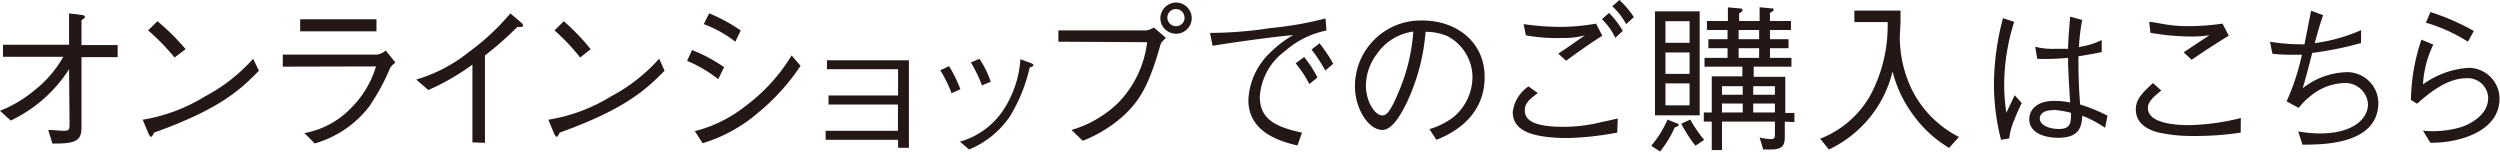 <svg xmlns="http://www.w3.org/2000/svg" viewBox="0 0 207.39 12.57"><defs><style>.cls-1{fill:#231815;}</style></defs><g id="レイヤー_2" data-name="レイヤー 2"><g id="ヘッダー"><path class="cls-1" d="M5.73,5.74A11.65,11.65,0,0,1,.89,10L0,9.19A10.4,10.4,0,0,0,2.92,7.44,9.3,9.3,0,0,0,5.25,4.71h-5v-1H5.73V1.11l1.1.14c.1,0,.21.06.21.14s0,.1-.28.29V3.74h3v1h-3v5.83c0,1.16-.55,1.35-2.41,1.34L4,10.78c.42,0,1,.07,1.26.07.44,0,.51-.06.51-.56Z"/><path class="cls-1" d="M21.48,5.87C20,7.36,18.38,9,12.78,11c0,0-.16.35-.24.35s-.17-.16-.25-.33l-.45-1.09A14.19,14.19,0,0,0,17,8a14.18,14.18,0,0,0,4-3.13Zm-7-1.1a18.61,18.61,0,0,0-2.19-2.25l.77-.76A18.42,18.42,0,0,1,15.4,4.08Z"/><path class="cls-1" d="M23.46,5.53v-1H31.3A1.51,1.51,0,0,0,32,4.19l.8,1c-.32.27-.37.32-.45.48A17.42,17.42,0,0,1,30.58,8.9a8.77,8.77,0,0,1-4.47,3l-.86-.86a7.11,7.11,0,0,0,3.94-2.15,8.1,8.1,0,0,0,2-3.38ZM31.23,2.6H24.9v-1h6.33Z"/><path class="cls-1" d="M39.19,11.81V5.36a19.46,19.46,0,0,1-3.66,2.11l-1-.87a12.71,12.71,0,0,0,4.36-2.28,19.52,19.52,0,0,0,3.45-3.21l.9.77a.35.35,0,0,1,.15.24s0,.11-.16.11a2.62,2.62,0,0,1-.31,0,27.47,27.47,0,0,1-2.69,2.37v7.25Z"/><path class="cls-1" d="M55.13,5.87C53.64,7.36,52,9,46.43,11c0,0-.16.35-.24.35s-.17-.16-.25-.33l-.45-1.09A14.16,14.16,0,0,0,50.68,8a14.27,14.27,0,0,0,4-3.13Zm-7-1.1A17.89,17.89,0,0,0,46,2.52l.77-.76A18.42,18.42,0,0,1,49,4.08Z"/><path class="cls-1" d="M57.41,4.15a13.51,13.51,0,0,1,2.66,1.42l-.49,1A10.87,10.87,0,0,0,57,5.05Zm9,1.31a17.62,17.62,0,0,1-3.52,3.89,12.64,12.64,0,0,1-4.6,2.53l-.65-1a11.27,11.27,0,0,0,4.24-2.11A14.78,14.78,0,0,0,65.67,4.6ZM58.83,1.11a13.37,13.37,0,0,1,2.62,1.42L61,3.46A9.84,9.84,0,0,0,58.38,2Z"/><path class="cls-1" d="M68.49,11.6v-.75h6V8.67H68.73V7.92H74.5V5.74H68.6V5h6.8v7.26h-.9V11.6Z"/><path class="cls-1" d="M78.73,5.49a10.83,10.83,0,0,1,.94,1.91l-.73.34A10.07,10.07,0,0,0,78,5.83Zm.9,6.26a6.39,6.39,0,0,0,3.56-2.56,8.71,8.71,0,0,0,1.46-4.28l.69.26c.3.09.38.16.38.23s0,.1-.3.2a13.48,13.48,0,0,1-1.64,4.05,7.55,7.55,0,0,1-3.39,2.75Zm1.62-6.87a8.12,8.12,0,0,1,.94,1.9l-.73.3a12.11,12.11,0,0,0-.92-1.9Z"/><path class="cls-1" d="M87.8,3.46V2.52h7.32a1.73,1.73,0,0,0,.6-.24l1,.86c-.33.33-.37.36-.45.56-1,3.58-1.85,4.92-3.54,6.3a11.11,11.11,0,0,1-2.91,1.68l-.93-.9A9.29,9.29,0,0,0,92.79,8.5a8.67,8.67,0,0,0,2.37-5Zm8.46-2A1.32,1.32,0,0,1,97.58.21,1.3,1.3,0,0,1,98.86,1.5a1.3,1.3,0,1,1-2.6,0Zm2,0a.71.71,0,0,0-1.42,0,.71.71,0,0,0,.73.71A.7.7,0,0,0,98.27,1.5Z"/><path class="cls-1" d="M100.38,2.73a33.67,33.67,0,0,0,5-.4,29.16,29.16,0,0,0,4.58-.8l.08,1a7.36,7.36,0,0,0-3.43,1.7A5.08,5.08,0,0,0,104.51,8c0,1.71,1,2.48,3.5,3l-.38,1.07c-1.22-.3-4.07-1-4.07-3.76a5.75,5.75,0,0,1,1.87-4,8.83,8.83,0,0,1,1.85-1.4c-2,.18-5.25.65-6.69.89Zm7.81,2a9.37,9.37,0,0,1,1.1,1.7l-.67.54a10,10,0,0,0-1.14-1.72Zm1.27-1.14a12,12,0,0,1,1.14,1.7l-.66.56a12.82,12.82,0,0,0-1.14-1.74Z"/><path class="cls-1" d="M118.58,10.71a6.07,6.07,0,0,0,2-1,4.36,4.36,0,0,0,1.57-3.3A3.87,3.87,0,0,0,120.08,3a4.57,4.57,0,0,0-1.82-.36,16.84,16.84,0,0,1-1.53,5.81c-.56,1.18-1.28,2.33-2.06,2.33-1.11,0-2.27-1.71-2.27-3.63A5.46,5.46,0,0,1,118,1.7c2.79,0,5.16,1.75,5.16,4.69,0,3.61-3.21,4.89-4,5.21Zm-4.36-6.23a4.41,4.41,0,0,0-.91,2.6c0,1.42.8,2.49,1.33,2.49.28,0,.6,0,1.46-2.12a15.32,15.32,0,0,0,1.14-4.83A4.36,4.36,0,0,0,114.22,4.48Z"/><path class="cls-1" d="M134.16,11a25.46,25.46,0,0,1-4,.45,14.72,14.72,0,0,1-1.83-.09c-1.26-.16-2.84-.53-2.84-2.07a3,3,0,0,1,1.31-2.12l.77.55c-.63.48-1.08.81-1.08,1.44,0,.92,1,1.36,3.19,1.36a13.19,13.19,0,0,0,3.21-.4c.73-.15.81-.18,1.31-.29Zm-7.77-9a21.83,21.83,0,0,0,3.07.23,17.25,17.25,0,0,0,2.94-.27l.52,1c-1,.64-2,1.34-3,2.08l-.65-.59c.36-.23,1.9-1.3,2.2-1.52a6.34,6.34,0,0,1-1.83.22,14.15,14.15,0,0,1-3.06-.22ZM134,3.14a5.34,5.34,0,0,0-1.11-1.55l.59-.52a7.5,7.5,0,0,1,1.14,1.49Zm.9-1.14A5.86,5.86,0,0,0,133.75.52l.59-.52a7.68,7.68,0,0,1,1.2,1.42Z"/><path class="cls-1" d="M138.93,10.57a8.87,8.87,0,0,1-1.22,2l-.73-.48a8.46,8.46,0,0,0,1.35-2.17l.75.3c.06,0,.18.08.18.15S139.14,10.5,138.93,10.57Zm-1.64-1V.94H141V9.57Zm2.87-7.81h-2V3.55h2Zm0,2.59h-2V6.13h2Zm0,2.57h-2V8.74h2Zm.49,5.17a10.84,10.84,0,0,1-1.18-1.83l.75-.34a11,11,0,0,0,1.15,1.68Zm7.41-2v1.22c0,.7-.13,1.09-1.17,1.09-.21,0-.45,0-.62,0l-.3-1a4.37,4.37,0,0,0,.95.14c.31,0,.32-.18.32-.37V10.09h-4.39v2.36H142V10.09h-.66V9.33H142v-3h2.54V5.53h-3.14V4.8h1.91V4h-1.59V3.25h1.59V2.49H141.6V1.74h1.74V.61l1,.09c.06,0,.21,0,.21.13s-.08.15-.28.28v.63h1.7V.6l.92.09c.16,0,.24,0,.24.12s-.2.21-.3.25v.68h1.74v.75h-1.74v.76h1.54V4h-1.54v.8h1.78v.73h-3.13v.84h2.62v3h.76v.76Zm-3.49-2.94h-1.72v.71h1.72Zm0,1.44h-1.72v.74h1.72Zm1.36-6.1h-1.7v.76h1.7Zm0,1.51h-1.7v.8h1.7Zm1.31,3.15h-1.8v.71h1.8Zm0,1.44h-1.8v.74h1.8Z"/><path class="cls-1" d="M161.69,12.27a9.92,9.92,0,0,1-2.9-2.63A10.25,10.25,0,0,1,157,5.93a9.67,9.67,0,0,1-5.28,6.47l-.73-.89a8.22,8.22,0,0,0,4.15-3.57,12.26,12.26,0,0,0,1.45-6.11h-2.76V.88h3.83c0,.25,0,.41,0,.87,0,.23-.06,1.19-.06,1.39a10.08,10.08,0,0,0,1,4.29,8.81,8.81,0,0,0,3.91,3.93Z"/><path class="cls-1" d="M166,11.6A18.47,18.47,0,0,1,165.41,7a21.63,21.63,0,0,1,.75-5.49l.93.3a17.44,17.44,0,0,0-.83,5.1,15.08,15.08,0,0,0,.18,2.43c.11-.22.6-1.24.69-1.44l.59.65a12.54,12.54,0,0,0-.61,1.37,5.24,5.24,0,0,0-.43,1.56Zm8.63-1a9.51,9.51,0,0,0-1.89-1c-.06.82-.16,1.83-2,1.83-1,0-2.4-.33-2.4-1.55,0-.69.54-1.51,2.06-1.51a6.52,6.52,0,0,1,1.33.13c-.15-2.53-.17-2.83-.17-3.7a20.26,20.26,0,0,1-2.56.08l-.17-1a6.09,6.09,0,0,0,1.65.17l1.08,0c0-.64.1-1.78.17-2.67l1,.28a16.43,16.43,0,0,0-.27,2.24,6.38,6.38,0,0,0,1.89-.58l0,1c-.46.1-1,.2-1.93.35,0,1,0,2.3.14,4a13.46,13.46,0,0,1,2.27.93Zm-4.31-1.46c-1,0-1.11.5-1.11.69,0,.54.77.87,1.59.87,1,0,1-.55,1-1.34A7.84,7.84,0,0,0,170.31,9.11Z"/><path class="cls-1" d="M185.88,11a25.16,25.16,0,0,1-4,.28,12.83,12.83,0,0,1-2.83-.29c-.54-.14-1.87-.56-1.87-1.91,0-.84.52-1.36,1.42-2.19l.69.62c-.64.53-1.11.92-1.11,1.45,0,1.35,2.59,1.42,3.38,1.42a19,19,0,0,0,4.33-.59Zm-7.59-9.19c.25,0,1.36.23,1.6.25a10.94,10.94,0,0,0,1.68.11,21,21,0,0,0,2.8-.21l.52,1c-1.39.86-2.12,1.34-3.08,2l-.66-.62c.34-.23,1.83-1.22,2.15-1.42a9.55,9.55,0,0,1-1.5.11,20,20,0,0,1-3.41-.31Z"/><path class="cls-1" d="M195.86,3.57a27.76,27.76,0,0,1-4.05.82c-.07.29-.5,2-.79,2.93A6.12,6.12,0,0,1,194.44,6,2.59,2.59,0,0,1,197.3,8.5C197.3,12,192.69,12,191,12l-.35-1.1a10.3,10.3,0,0,0,1.79.17c2.81,0,4-1.25,4-2.43a1.88,1.88,0,0,0-2-1.75,4.58,4.58,0,0,0-2.75,1.06,5.61,5.61,0,0,0-1,1l-1-.54a19.7,19.7,0,0,0,1.27-3.87l-.9,0c-.19,0-.88,0-1.55-.08l-.2-1a14.64,14.64,0,0,0,2.41.21,1.87,1.87,0,0,0,.45,0c.09-.44.47-2.39.55-2.78l1,.37c-.32.87-.61,2-.7,2.32a14.29,14.29,0,0,0,3.85-1.08Z"/><path class="cls-1" d="M201.86,3.7A8.65,8.65,0,0,0,201,7a7.27,7.27,0,0,1,3.74-1.37,2.56,2.56,0,0,1,2.61,2.54c0,2.33-2.38,3.12-3.3,3.37a9,9,0,0,1-2.44.3l-.61-1a8.19,8.19,0,0,0,3.21-.31c.5-.17,2.2-.89,2.2-2.41a1.69,1.69,0,0,0-1.8-1.63c-1.67,0-3.17,1.3-4.1,2.11L200,8.29a16.31,16.31,0,0,1,.87-5ZM201.62,1a19.06,19.06,0,0,1,3.6,1.57l-.49.89a13.72,13.72,0,0,0-3.49-1.58Z"/></g></g></svg>